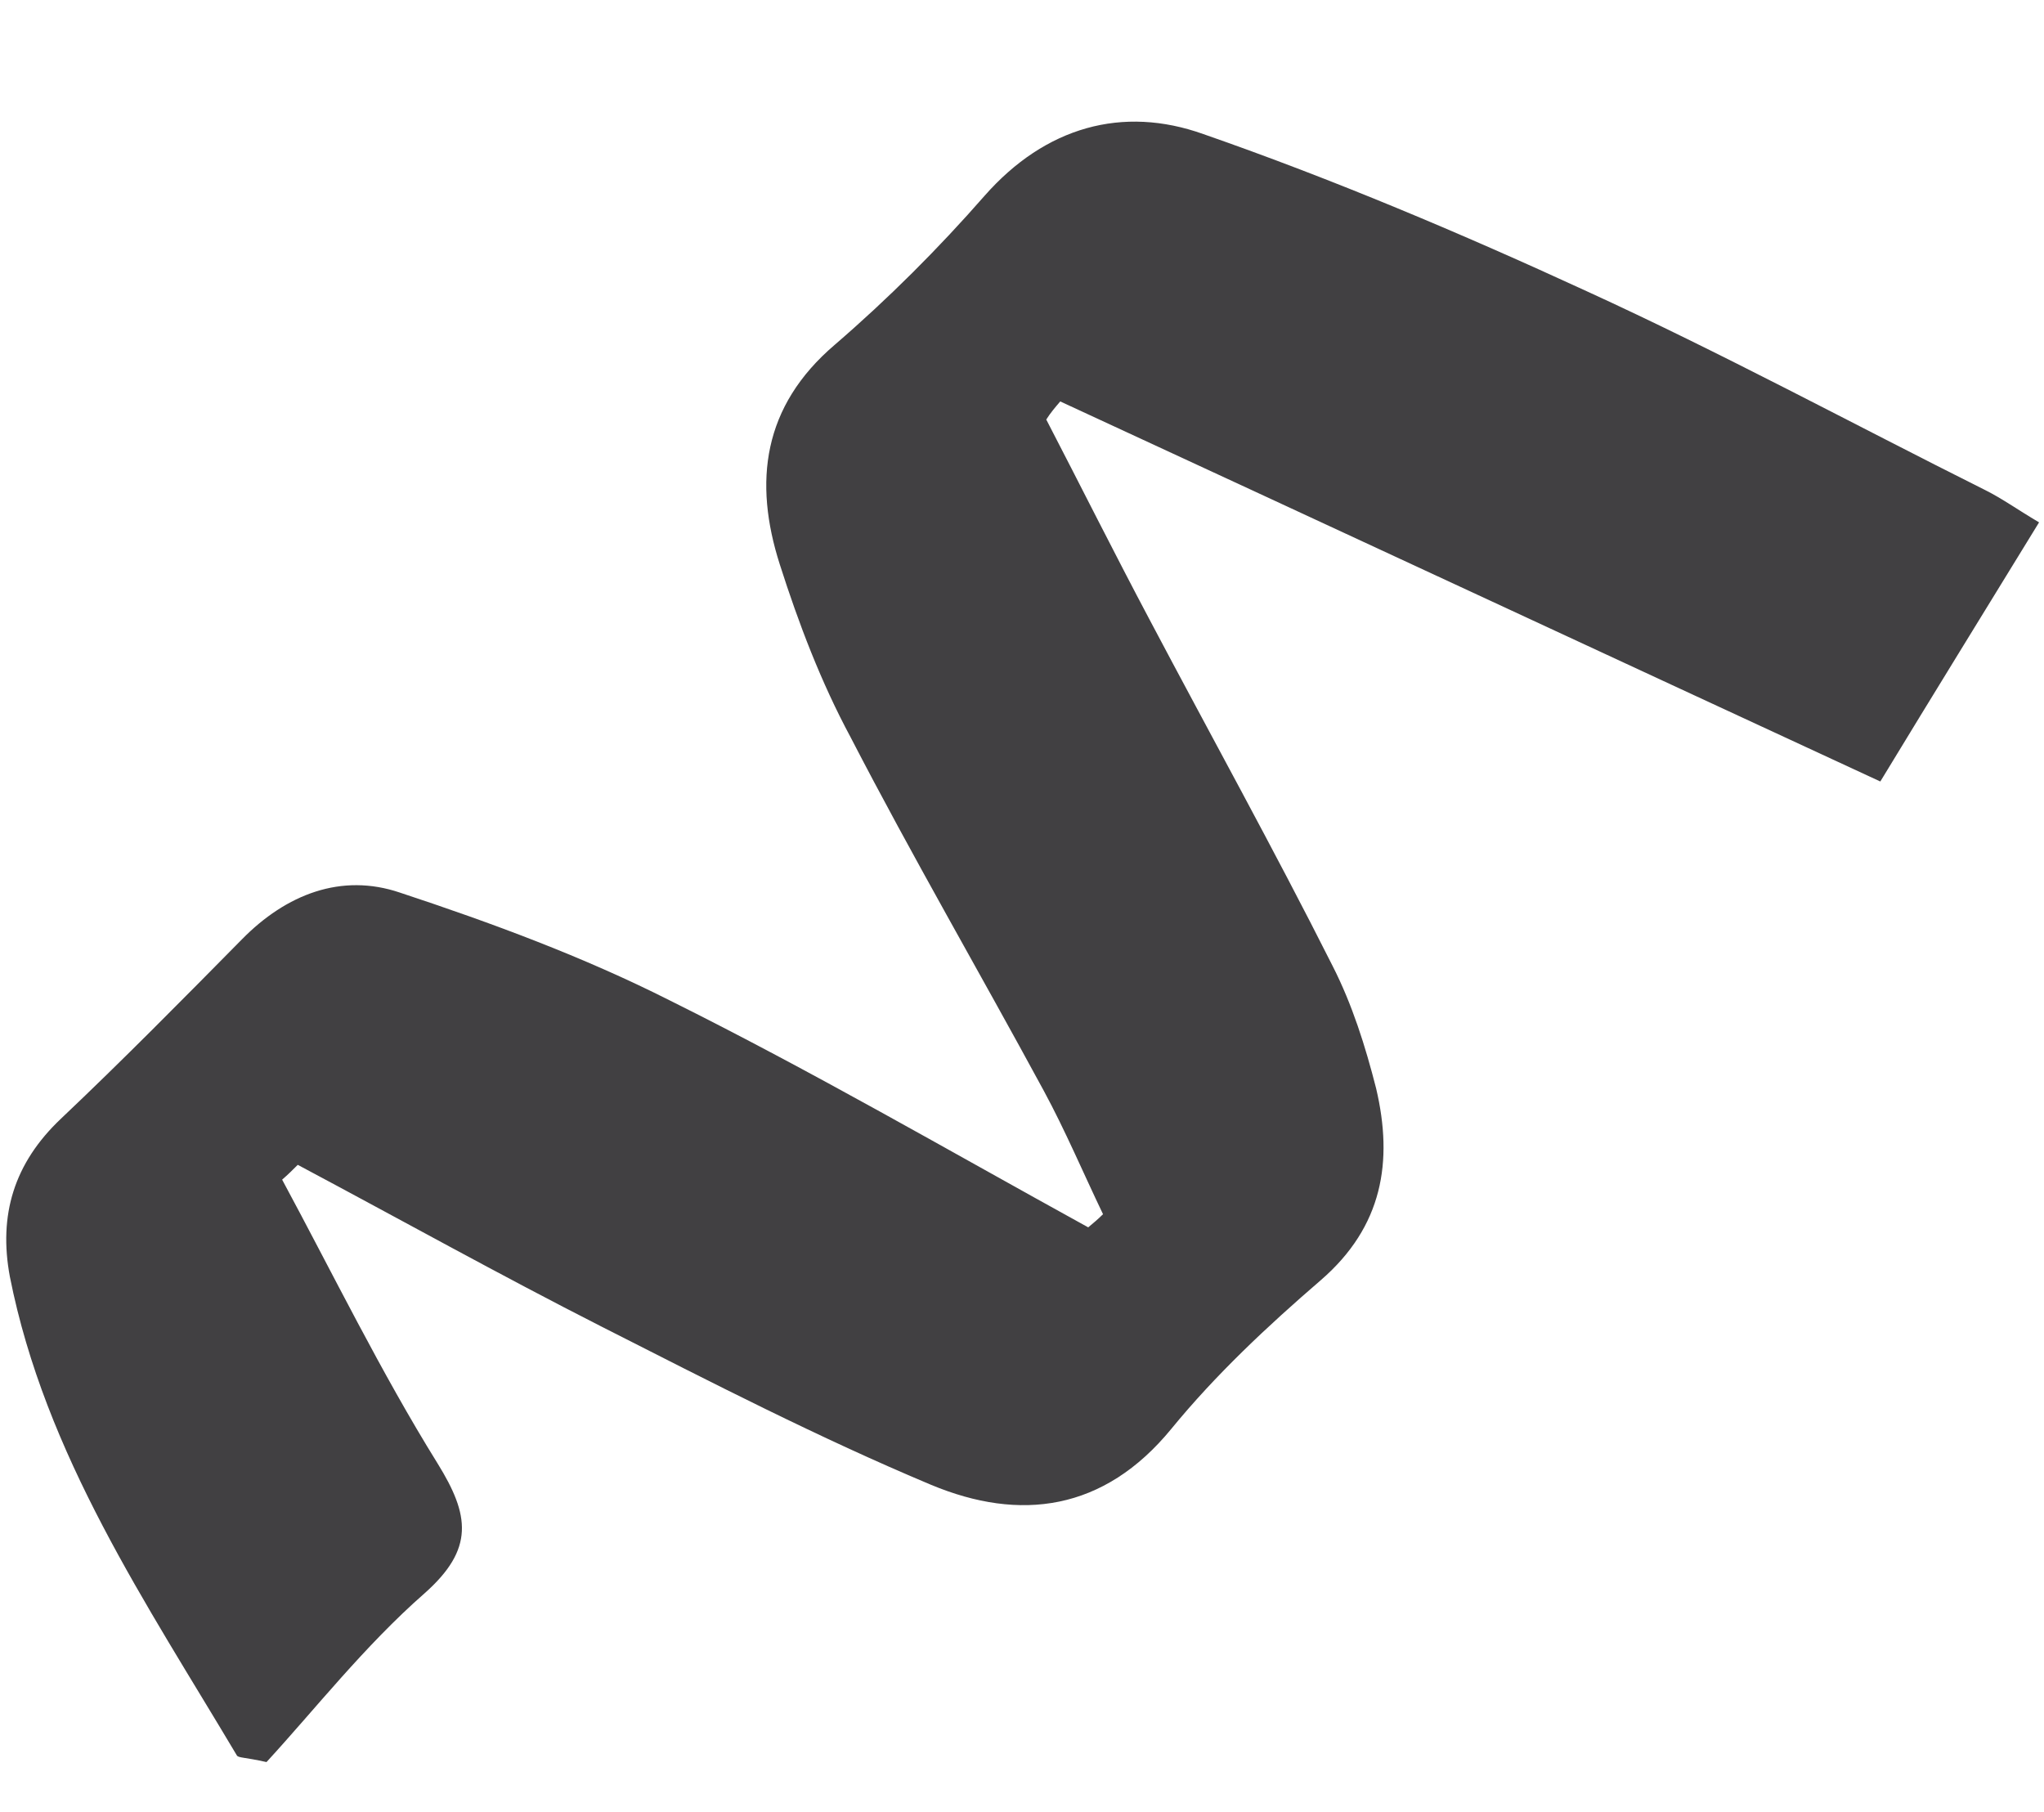 <?xml version="1.0" encoding="utf-8"?>
<!-- Generator: Adobe Illustrator 25.2.0, SVG Export Plug-In . SVG Version: 6.00 Build 0)  -->
<svg version="1.1" id="Layer_1" xmlns="http://www.w3.org/2000/svg" xmlns:xlink="http://www.w3.org/1999/xlink" x="0px" y="0px"
	 viewBox="0 0 24.85 22.03" style="enable-background:new 0 0 24.85 22.03;" xml:space="preserve">
<style type="text/css">
	.st0{display:none;}
	.st1{display:inline;}
	.st2{fill:#414042;}
</style>
<g id="Ndzri3_1_" class="st0">
	<g class="st1">
		<path class="st2" d="M-224.27,9.36c0.29-0.71,0.64-1.37,1.35-1.76c1.14-0.64,2.38-0.41,3.21,0.65c0.92,1.16,1.27,2.56,1.55,3.97
			c0.08,0.43,0.14,0.86,0.22,1.35c4.08-0.8,8.12-0.79,12.14-0.01c0.25-1.07,0.42-2.11,0.74-3.11c0.23-0.73,0.59-1.44,1.01-2.08
			c0.6-0.9,1.49-1.32,2.6-1.03c1.06,0.27,1.75,0.96,1.97,2.03c0.23,1.11-0.12,2.07-1.08,2.72c-0.35,0.24-0.47,0.46-0.46,0.86
			c0.02,1.2-0.03,2.4,0.02,3.59c0.06,1.54-1.16,3.48-3.48,3.48c-4.91-0.01-9.82,0.01-14.72,0c-1.98,0-3.44-1.44-3.48-3.43
			c-0.02-1.26,0.01-2.52-0.02-3.77c-0.01-0.23-0.17-0.53-0.35-0.66c-0.63-0.43-0.96-1.05-1.21-1.73
			C-224.27,10.08-224.27,9.72-224.27,9.36z"/>
		<path class="st2" d="M-221.64,6.56c0-1.76,0.71-3.11,1.96-4.19c1.52-1.32,3.35-1.91,5.29-2.18c2.82-0.4,5.58-0.18,8.2,1.04
			c1.38,0.64,2.59,1.51,3.41,2.83c0.47,0.75,0.79,1.55,0.7,2.5c-1.68,0.13-2.61,1.19-3.18,2.58c-0.47,1.15-0.77,2.37-1.17,3.63
			c-3.57-0.61-7.22-0.64-10.9,0.02c-0.16-0.69-0.26-1.34-0.46-1.96c-0.25-0.77-0.53-1.55-0.91-2.27
			C-219.31,7.41-220.2,6.62-221.64,6.56z"/>
		<path class="st2" d="M-204.17,20.51c0.22,1.27,0.03,1.5-1.11,1.51c-0.42,0-0.86,0.05-1.25-0.06c-0.24-0.07-0.55-0.37-0.59-0.6
			c-0.14-0.83-0.1-0.84,0.79-0.84C-205.61,20.51-204.89,20.51-204.17,20.51z"/>
		<path class="st2" d="M-216.63,20.57c0.17,1.24,0,1.44-1.17,1.45c-0.18,0-0.36,0-0.54,0c-1.22,0-1.38-0.19-1.23-1.45
			C-218.6,20.57-217.63,20.57-216.63,20.57z"/>
	</g>
</g>
<g id="GVbQgG_1_">
</g>
<g id="SMugpm_1_">
	<g>
		<path class="st2" d="M24.79,6.35c-0.65,1.06-1.28,2.08-1.93,3.15c-3.35-1.55-6.66-3.09-9.97-4.62c-0.06,0.07-0.12,0.14-0.17,0.22
			c0.42,0.81,0.83,1.63,1.26,2.44c0.74,1.4,1.51,2.79,2.22,4.2c0.24,0.47,0.4,0.98,0.53,1.49c0.21,0.89,0.08,1.68-0.67,2.33
			c-0.65,0.56-1.28,1.15-1.82,1.81c-0.82,1-1.84,1.13-2.92,0.68c-1.36-0.57-2.68-1.25-4-1.92c-1.24-0.63-2.46-1.31-3.7-1.97
			c-0.06,0.06-0.12,0.12-0.19,0.18c0.62,1.15,1.2,2.34,1.89,3.45c0.39,0.63,0.45,1.04-0.16,1.58c-0.73,0.64-1.34,1.42-1.92,2.05
			c-0.27-0.06-0.34-0.05-0.36-0.08c-1.1-1.85-2.33-3.65-2.76-5.82c-0.14-0.75,0.05-1.38,0.62-1.92c0.75-0.71,1.48-1.45,2.2-2.18
			c0.54-0.55,1.21-0.81,1.92-0.57c1.12,0.37,2.23,0.78,3.28,1.31c1.73,0.86,3.4,1.83,5.09,2.76c0.06-0.05,0.12-0.1,0.18-0.16
			c-0.24-0.5-0.46-1.02-0.72-1.5c-0.78-1.44-1.6-2.85-2.35-4.3C9.98,8.29,9.71,7.58,9.48,6.86c-0.32-1-0.21-1.92,0.67-2.67
			c0.65-0.56,1.26-1.17,1.82-1.81c0.74-0.84,1.68-1.1,2.66-0.75c1.58,0.55,3.14,1.21,4.66,1.91c1.64,0.75,3.23,1.61,4.85,2.42
			C24.34,6.06,24.52,6.19,24.79,6.35z"/>
	</g>
</g>
</svg>
